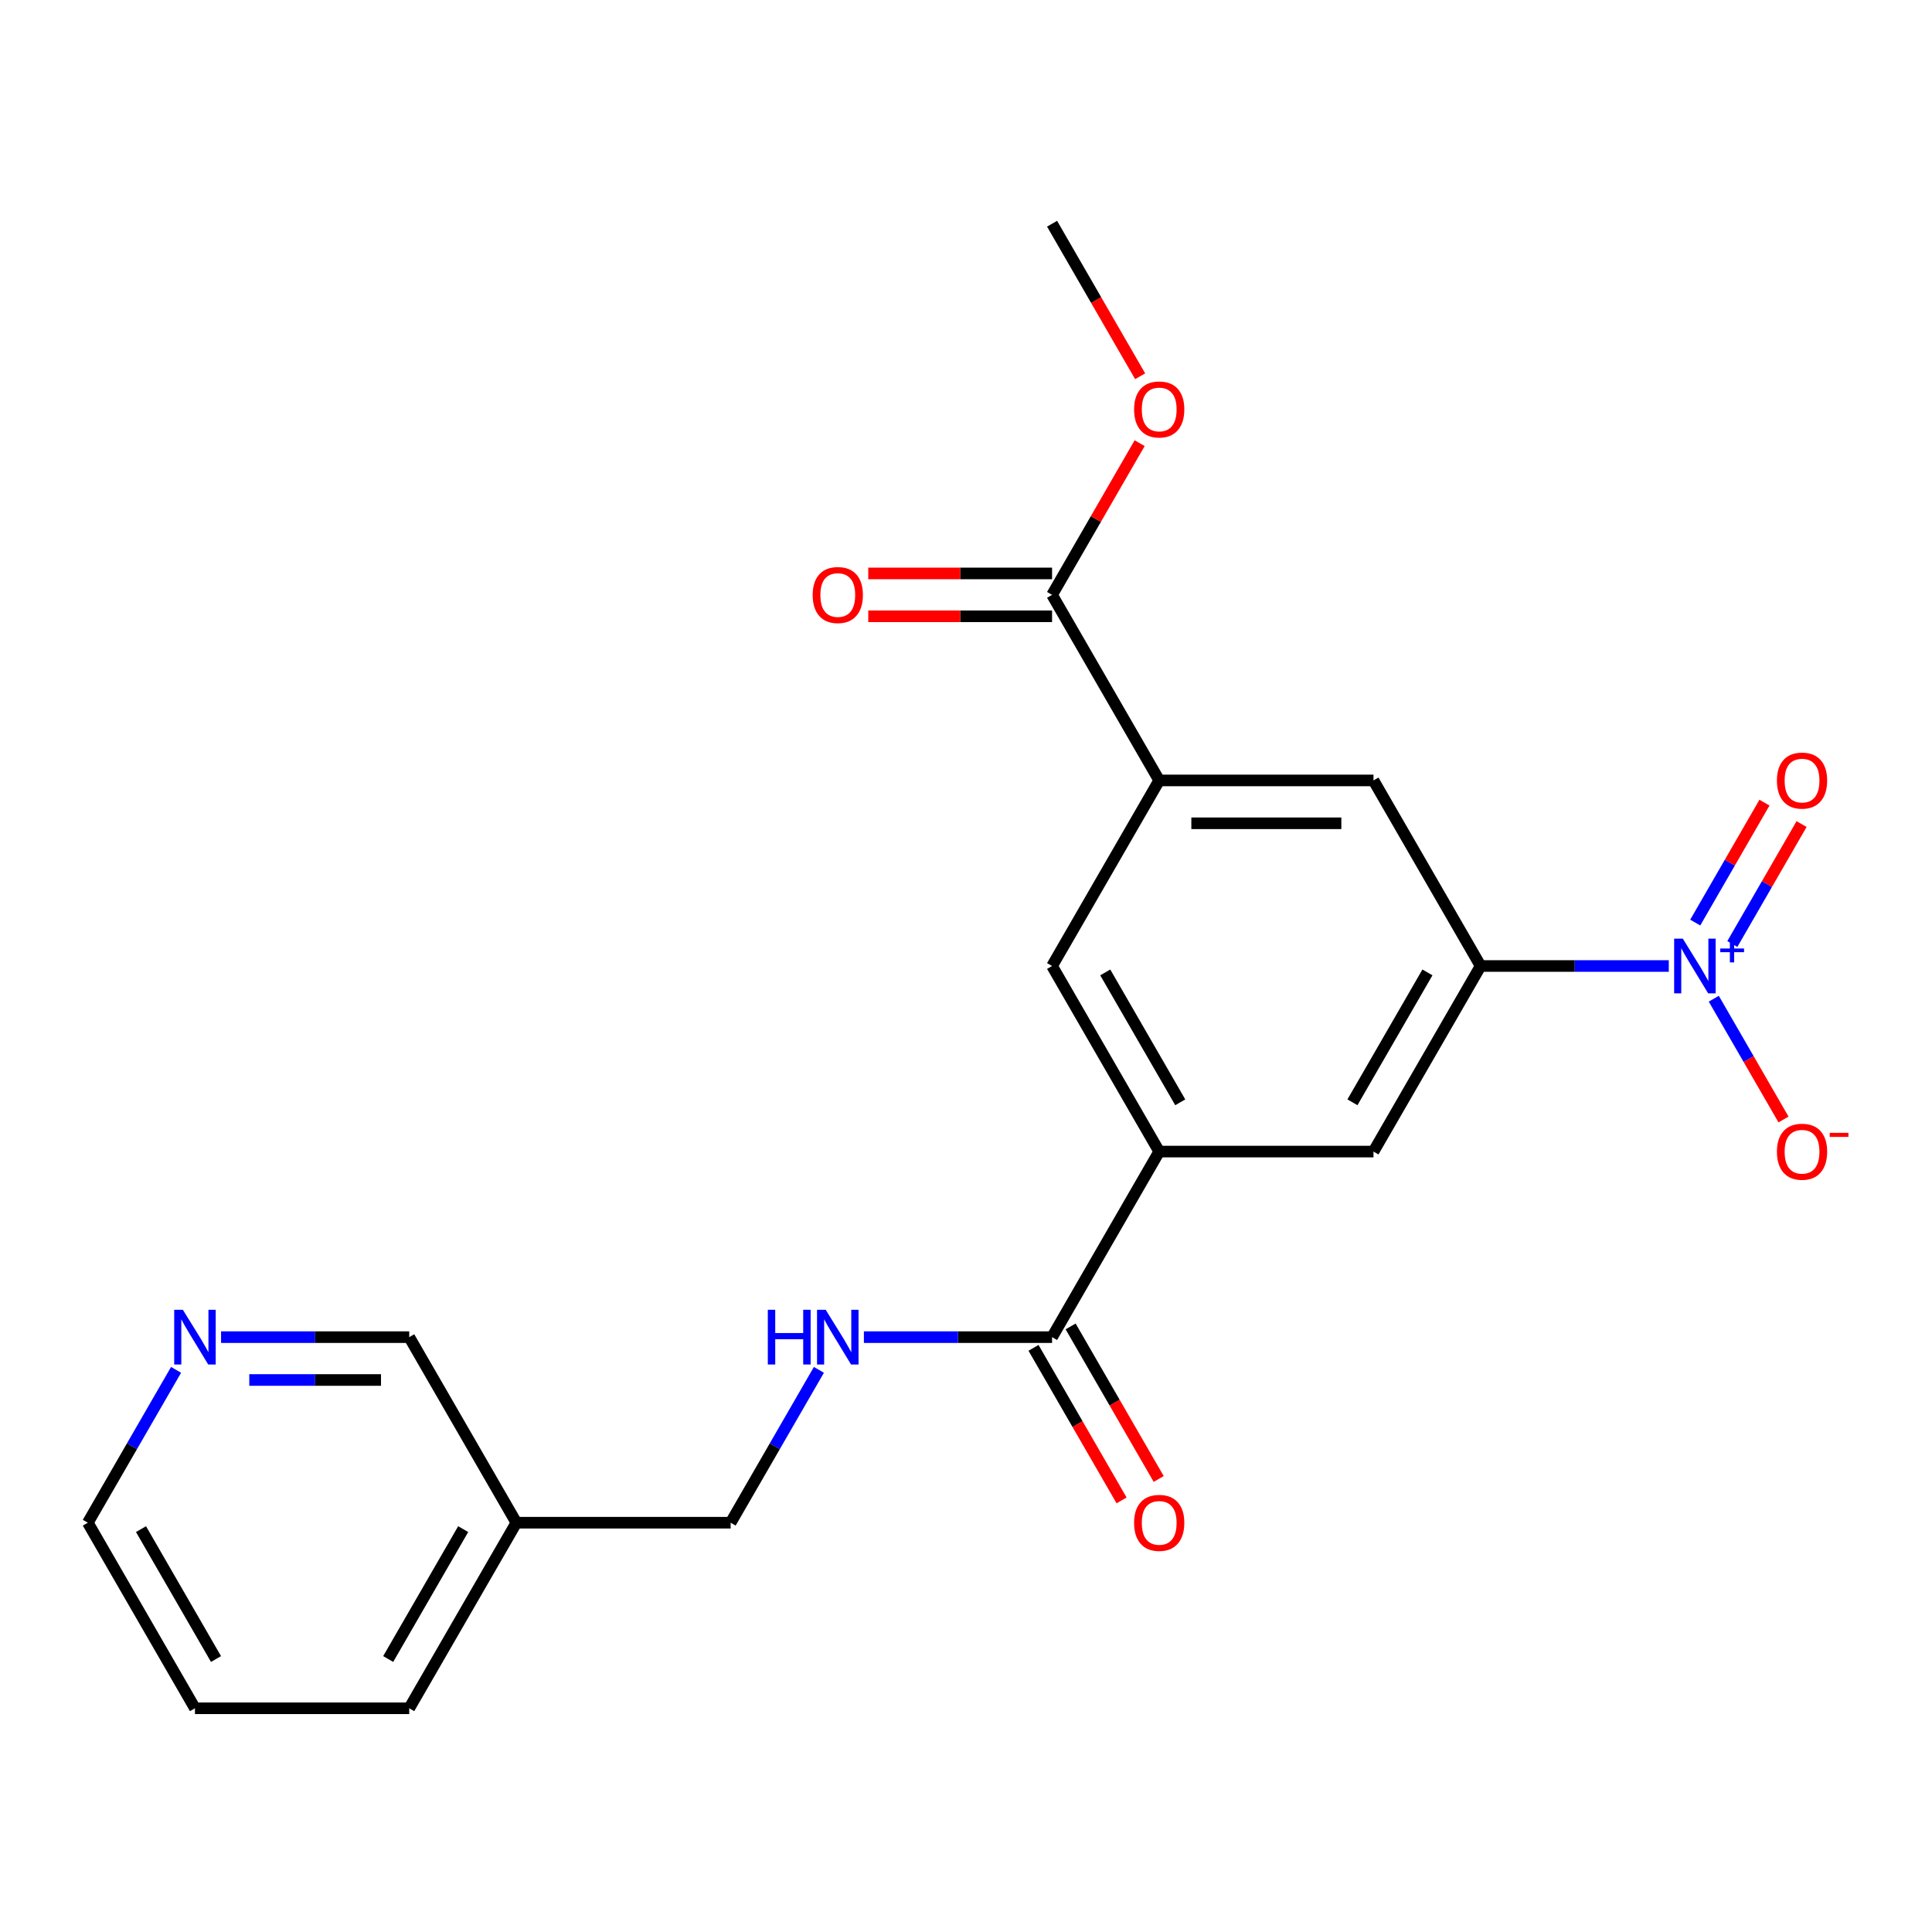 <?xml version='1.0' encoding='iso-8859-1'?>
<svg version='1.1' baseProfile='full'
              xmlns='http://www.w3.org/2000/svg'
                      xmlns:rdkit='http://www.rdkit.org/xml'
                      xmlns:xlink='http://www.w3.org/1999/xlink'
                  xml:space='preserve'
width='1000px' height='1000px' viewBox='0 0 1000 1000'>
<!-- END OF HEADER -->
<rect style='opacity:1.0;fill:#FFFFFF;stroke:none' width='1000' height='1000' x='0' y='0'> </rect>
<path class='bond-0' d='M 863.764,500 L 815.066,500' style='fill:none;fill-rule:evenodd;stroke:#0000FF;stroke-width:6px;stroke-linecap:butt;stroke-linejoin:miter;stroke-opacity:1' />
<path class='bond-0' d='M 815.066,500 L 766.367,500' style='fill:none;fill-rule:evenodd;stroke:#000000;stroke-width:6px;stroke-linecap:butt;stroke-linejoin:miter;stroke-opacity:1' />
<path class='bond-9' d='M 887.053,516.933 L 905.099,548.19' style='fill:none;fill-rule:evenodd;stroke:#0000FF;stroke-width:6px;stroke-linecap:butt;stroke-linejoin:miter;stroke-opacity:1' />
<path class='bond-9' d='M 905.099,548.19 L 923.145,579.447' style='fill:none;fill-rule:evenodd;stroke:#FF0000;stroke-width:6px;stroke-linecap:butt;stroke-linejoin:miter;stroke-opacity:1' />
<path class='bond-10' d='M 896.658,488.613 L 914.577,457.576' style='fill:none;fill-rule:evenodd;stroke:#0000FF;stroke-width:6px;stroke-linecap:butt;stroke-linejoin:miter;stroke-opacity:1' />
<path class='bond-10' d='M 914.577,457.576 L 932.496,426.539' style='fill:none;fill-rule:evenodd;stroke:#FF0000;stroke-width:6px;stroke-linecap:butt;stroke-linejoin:miter;stroke-opacity:1' />
<path class='bond-10' d='M 877.448,477.522 L 895.367,446.485' style='fill:none;fill-rule:evenodd;stroke:#0000FF;stroke-width:6px;stroke-linecap:butt;stroke-linejoin:miter;stroke-opacity:1' />
<path class='bond-10' d='M 895.367,446.485 L 913.286,415.448' style='fill:none;fill-rule:evenodd;stroke:#FF0000;stroke-width:6px;stroke-linecap:butt;stroke-linejoin:miter;stroke-opacity:1' />
<path class='bond-5' d='M 766.367,500 L 710.912,596.051' style='fill:none;fill-rule:evenodd;stroke:#000000;stroke-width:6px;stroke-linecap:butt;stroke-linejoin:miter;stroke-opacity:1' />
<path class='bond-5' d='M 738.839,503.317 L 700.02,570.552' style='fill:none;fill-rule:evenodd;stroke:#000000;stroke-width:6px;stroke-linecap:butt;stroke-linejoin:miter;stroke-opacity:1' />
<path class='bond-6' d='M 766.367,500 L 710.912,403.949' style='fill:none;fill-rule:evenodd;stroke:#000000;stroke-width:6px;stroke-linecap:butt;stroke-linejoin:miter;stroke-opacity:1' />
<path class='bond-1' d='M 600.003,596.051 L 710.912,596.051' style='fill:none;fill-rule:evenodd;stroke:#000000;stroke-width:6px;stroke-linecap:butt;stroke-linejoin:miter;stroke-opacity:1' />
<path class='bond-3' d='M 600.003,596.051 L 544.548,692.101' style='fill:none;fill-rule:evenodd;stroke:#000000;stroke-width:6px;stroke-linecap:butt;stroke-linejoin:miter;stroke-opacity:1' />
<path class='bond-22' d='M 600.003,596.051 L 544.548,500' style='fill:none;fill-rule:evenodd;stroke:#000000;stroke-width:6px;stroke-linecap:butt;stroke-linejoin:miter;stroke-opacity:1' />
<path class='bond-22' d='M 610.895,570.552 L 572.076,503.317' style='fill:none;fill-rule:evenodd;stroke:#000000;stroke-width:6px;stroke-linecap:butt;stroke-linejoin:miter;stroke-opacity:1' />
<path class='bond-2' d='M 600.003,403.949 L 710.912,403.949' style='fill:none;fill-rule:evenodd;stroke:#000000;stroke-width:6px;stroke-linecap:butt;stroke-linejoin:miter;stroke-opacity:1' />
<path class='bond-2' d='M 616.639,426.131 L 694.276,426.131' style='fill:none;fill-rule:evenodd;stroke:#000000;stroke-width:6px;stroke-linecap:butt;stroke-linejoin:miter;stroke-opacity:1' />
<path class='bond-4' d='M 600.003,403.949 L 544.548,307.899' style='fill:none;fill-rule:evenodd;stroke:#000000;stroke-width:6px;stroke-linecap:butt;stroke-linejoin:miter;stroke-opacity:1' />
<path class='bond-7' d='M 600.003,403.949 L 544.548,500' style='fill:none;fill-rule:evenodd;stroke:#000000;stroke-width:6px;stroke-linecap:butt;stroke-linejoin:miter;stroke-opacity:1' />
<path class='bond-8' d='M 544.548,692.101 L 495.849,692.101' style='fill:none;fill-rule:evenodd;stroke:#000000;stroke-width:6px;stroke-linecap:butt;stroke-linejoin:miter;stroke-opacity:1' />
<path class='bond-8' d='M 495.849,692.101 L 447.151,692.101' style='fill:none;fill-rule:evenodd;stroke:#0000FF;stroke-width:6px;stroke-linecap:butt;stroke-linejoin:miter;stroke-opacity:1' />
<path class='bond-11' d='M 534.943,697.647 L 557.736,737.125' style='fill:none;fill-rule:evenodd;stroke:#000000;stroke-width:6px;stroke-linecap:butt;stroke-linejoin:miter;stroke-opacity:1' />
<path class='bond-11' d='M 557.736,737.125 L 580.529,776.604' style='fill:none;fill-rule:evenodd;stroke:#FF0000;stroke-width:6px;stroke-linecap:butt;stroke-linejoin:miter;stroke-opacity:1' />
<path class='bond-11' d='M 554.153,686.556 L 576.946,726.035' style='fill:none;fill-rule:evenodd;stroke:#000000;stroke-width:6px;stroke-linecap:butt;stroke-linejoin:miter;stroke-opacity:1' />
<path class='bond-11' d='M 576.946,726.035 L 599.739,765.513' style='fill:none;fill-rule:evenodd;stroke:#FF0000;stroke-width:6px;stroke-linecap:butt;stroke-linejoin:miter;stroke-opacity:1' />
<path class='bond-12' d='M 544.548,296.808 L 496.979,296.808' style='fill:none;fill-rule:evenodd;stroke:#000000;stroke-width:6px;stroke-linecap:butt;stroke-linejoin:miter;stroke-opacity:1' />
<path class='bond-12' d='M 496.979,296.808 L 449.411,296.808' style='fill:none;fill-rule:evenodd;stroke:#FF0000;stroke-width:6px;stroke-linecap:butt;stroke-linejoin:miter;stroke-opacity:1' />
<path class='bond-12' d='M 544.548,318.99 L 496.979,318.99' style='fill:none;fill-rule:evenodd;stroke:#000000;stroke-width:6px;stroke-linecap:butt;stroke-linejoin:miter;stroke-opacity:1' />
<path class='bond-12' d='M 496.979,318.99 L 449.411,318.99' style='fill:none;fill-rule:evenodd;stroke:#FF0000;stroke-width:6px;stroke-linecap:butt;stroke-linejoin:miter;stroke-opacity:1' />
<path class='bond-16' d='M 544.548,307.899 L 567.214,268.64' style='fill:none;fill-rule:evenodd;stroke:#000000;stroke-width:6px;stroke-linecap:butt;stroke-linejoin:miter;stroke-opacity:1' />
<path class='bond-16' d='M 567.214,268.64 L 589.88,229.381' style='fill:none;fill-rule:evenodd;stroke:#FF0000;stroke-width:6px;stroke-linecap:butt;stroke-linejoin:miter;stroke-opacity:1' />
<path class='bond-15' d='M 423.862,709.034 L 401.023,748.593' style='fill:none;fill-rule:evenodd;stroke:#0000FF;stroke-width:6px;stroke-linecap:butt;stroke-linejoin:miter;stroke-opacity:1' />
<path class='bond-15' d='M 401.023,748.593 L 378.183,788.152' style='fill:none;fill-rule:evenodd;stroke:#000000;stroke-width:6px;stroke-linecap:butt;stroke-linejoin:miter;stroke-opacity:1' />
<path class='bond-13' d='M 114.422,692.101 L 163.121,692.101' style='fill:none;fill-rule:evenodd;stroke:#0000FF;stroke-width:6px;stroke-linecap:butt;stroke-linejoin:miter;stroke-opacity:1' />
<path class='bond-13' d='M 163.121,692.101 L 211.819,692.101' style='fill:none;fill-rule:evenodd;stroke:#000000;stroke-width:6px;stroke-linecap:butt;stroke-linejoin:miter;stroke-opacity:1' />
<path class='bond-13' d='M 129.032,714.283 L 163.121,714.283' style='fill:none;fill-rule:evenodd;stroke:#0000FF;stroke-width:6px;stroke-linecap:butt;stroke-linejoin:miter;stroke-opacity:1' />
<path class='bond-13' d='M 163.121,714.283 L 197.209,714.283' style='fill:none;fill-rule:evenodd;stroke:#000000;stroke-width:6px;stroke-linecap:butt;stroke-linejoin:miter;stroke-opacity:1' />
<path class='bond-23' d='M 91.133,709.034 L 68.294,748.593' style='fill:none;fill-rule:evenodd;stroke:#0000FF;stroke-width:6px;stroke-linecap:butt;stroke-linejoin:miter;stroke-opacity:1' />
<path class='bond-23' d='M 68.294,748.593 L 45.455,788.152' style='fill:none;fill-rule:evenodd;stroke:#000000;stroke-width:6px;stroke-linecap:butt;stroke-linejoin:miter;stroke-opacity:1' />
<path class='bond-14' d='M 267.274,788.152 L 378.183,788.152' style='fill:none;fill-rule:evenodd;stroke:#000000;stroke-width:6px;stroke-linecap:butt;stroke-linejoin:miter;stroke-opacity:1' />
<path class='bond-17' d='M 267.274,788.152 L 211.819,692.101' style='fill:none;fill-rule:evenodd;stroke:#000000;stroke-width:6px;stroke-linecap:butt;stroke-linejoin:miter;stroke-opacity:1' />
<path class='bond-19' d='M 267.274,788.152 L 211.819,884.202' style='fill:none;fill-rule:evenodd;stroke:#000000;stroke-width:6px;stroke-linecap:butt;stroke-linejoin:miter;stroke-opacity:1' />
<path class='bond-19' d='M 239.745,791.468 L 200.927,858.704' style='fill:none;fill-rule:evenodd;stroke:#000000;stroke-width:6px;stroke-linecap:butt;stroke-linejoin:miter;stroke-opacity:1' />
<path class='bond-20' d='M 590.134,194.756 L 567.341,155.277' style='fill:none;fill-rule:evenodd;stroke:#FF0000;stroke-width:6px;stroke-linecap:butt;stroke-linejoin:miter;stroke-opacity:1' />
<path class='bond-20' d='M 567.341,155.277 L 544.548,115.798' style='fill:none;fill-rule:evenodd;stroke:#000000;stroke-width:6px;stroke-linecap:butt;stroke-linejoin:miter;stroke-opacity:1' />
<path class='bond-18' d='M 45.455,788.152 L 100.909,884.202' style='fill:none;fill-rule:evenodd;stroke:#000000;stroke-width:6px;stroke-linecap:butt;stroke-linejoin:miter;stroke-opacity:1' />
<path class='bond-18' d='M 72.983,791.468 L 111.801,858.704' style='fill:none;fill-rule:evenodd;stroke:#000000;stroke-width:6px;stroke-linecap:butt;stroke-linejoin:miter;stroke-opacity:1' />
<path class='bond-21' d='M 211.819,884.202 L 100.909,884.202' style='fill:none;fill-rule:evenodd;stroke:#000000;stroke-width:6px;stroke-linecap:butt;stroke-linejoin:miter;stroke-opacity:1' />
<path  class='atom-0' d='M 871.017 485.84
L 880.297 500.84
Q 881.217 502.32, 882.697 505
Q 884.177 507.68, 884.257 507.84
L 884.257 485.84
L 888.017 485.84
L 888.017 514.16
L 884.137 514.16
L 874.177 497.76
Q 873.017 495.84, 871.777 493.64
Q 870.577 491.44, 870.217 490.76
L 870.217 514.16
L 866.537 514.16
L 866.537 485.84
L 871.017 485.84
' fill='#0000FF'/>
<path  class='atom-0' d='M 890.393 490.945
L 895.382 490.945
L 895.382 485.691
L 897.6 485.691
L 897.6 490.945
L 902.722 490.945
L 902.722 492.846
L 897.6 492.846
L 897.6 498.126
L 895.382 498.126
L 895.382 492.846
L 890.393 492.846
L 890.393 490.945
' fill='#0000FF'/>
<path  class='atom-9' d='M 397.418 677.941
L 401.258 677.941
L 401.258 689.981
L 415.738 689.981
L 415.738 677.941
L 419.578 677.941
L 419.578 706.261
L 415.738 706.261
L 415.738 693.181
L 401.258 693.181
L 401.258 706.261
L 397.418 706.261
L 397.418 677.941
' fill='#0000FF'/>
<path  class='atom-9' d='M 427.378 677.941
L 436.658 692.941
Q 437.578 694.421, 439.058 697.101
Q 440.538 699.781, 440.618 699.941
L 440.618 677.941
L 444.378 677.941
L 444.378 706.261
L 440.498 706.261
L 430.538 689.861
Q 429.378 687.941, 428.138 685.741
Q 426.938 683.541, 426.578 682.861
L 426.578 706.261
L 422.898 706.261
L 422.898 677.941
L 427.378 677.941
' fill='#0000FF'/>
<path  class='atom-10' d='M 919.732 596.131
Q 919.732 589.331, 923.092 585.531
Q 926.452 581.731, 932.732 581.731
Q 939.012 581.731, 942.372 585.531
Q 945.732 589.331, 945.732 596.131
Q 945.732 603.011, 942.332 606.931
Q 938.932 610.811, 932.732 610.811
Q 926.492 610.811, 923.092 606.931
Q 919.732 603.051, 919.732 596.131
M 932.732 607.611
Q 937.052 607.611, 939.372 604.731
Q 941.732 601.811, 941.732 596.131
Q 941.732 590.571, 939.372 587.771
Q 937.052 584.931, 932.732 584.931
Q 928.412 584.931, 926.052 587.731
Q 923.732 590.531, 923.732 596.131
Q 923.732 601.851, 926.052 604.731
Q 928.412 607.611, 932.732 607.611
' fill='#FF0000'/>
<path  class='atom-10' d='M 947.052 586.353
L 956.74 586.353
L 956.74 588.465
L 947.052 588.465
L 947.052 586.353
' fill='#FF0000'/>
<path  class='atom-11' d='M 919.732 404.029
Q 919.732 397.229, 923.092 393.429
Q 926.452 389.629, 932.732 389.629
Q 939.012 389.629, 942.372 393.429
Q 945.732 397.229, 945.732 404.029
Q 945.732 410.909, 942.332 414.829
Q 938.932 418.709, 932.732 418.709
Q 926.492 418.709, 923.092 414.829
Q 919.732 410.949, 919.732 404.029
M 932.732 415.509
Q 937.052 415.509, 939.372 412.629
Q 941.732 409.709, 941.732 404.029
Q 941.732 398.469, 939.372 395.669
Q 937.052 392.829, 932.732 392.829
Q 928.412 392.829, 926.052 395.629
Q 923.732 398.429, 923.732 404.029
Q 923.732 409.749, 926.052 412.629
Q 928.412 415.509, 932.732 415.509
' fill='#FF0000'/>
<path  class='atom-12' d='M 587.003 788.232
Q 587.003 781.432, 590.363 777.632
Q 593.723 773.832, 600.003 773.832
Q 606.283 773.832, 609.643 777.632
Q 613.003 781.432, 613.003 788.232
Q 613.003 795.112, 609.603 799.032
Q 606.203 802.912, 600.003 802.912
Q 593.763 802.912, 590.363 799.032
Q 587.003 795.152, 587.003 788.232
M 600.003 799.712
Q 604.323 799.712, 606.643 796.832
Q 609.003 793.912, 609.003 788.232
Q 609.003 782.672, 606.643 779.872
Q 604.323 777.032, 600.003 777.032
Q 595.683 777.032, 593.323 779.832
Q 591.003 782.632, 591.003 788.232
Q 591.003 793.952, 593.323 796.832
Q 595.683 799.712, 600.003 799.712
' fill='#FF0000'/>
<path  class='atom-13' d='M 420.638 307.979
Q 420.638 301.179, 423.998 297.379
Q 427.358 293.579, 433.638 293.579
Q 439.918 293.579, 443.278 297.379
Q 446.638 301.179, 446.638 307.979
Q 446.638 314.859, 443.238 318.779
Q 439.838 322.659, 433.638 322.659
Q 427.398 322.659, 423.998 318.779
Q 420.638 314.899, 420.638 307.979
M 433.638 319.459
Q 437.958 319.459, 440.278 316.579
Q 442.638 313.659, 442.638 307.979
Q 442.638 302.419, 440.278 299.619
Q 437.958 296.779, 433.638 296.779
Q 429.318 296.779, 426.958 299.579
Q 424.638 302.379, 424.638 307.979
Q 424.638 313.699, 426.958 316.579
Q 429.318 319.459, 433.638 319.459
' fill='#FF0000'/>
<path  class='atom-14' d='M 94.649 677.941
L 103.929 692.941
Q 104.849 694.421, 106.329 697.101
Q 107.809 699.781, 107.889 699.941
L 107.889 677.941
L 111.649 677.941
L 111.649 706.261
L 107.769 706.261
L 97.809 689.861
Q 96.649 687.941, 95.409 685.741
Q 94.209 683.541, 93.849 682.861
L 93.849 706.261
L 90.169 706.261
L 90.169 677.941
L 94.649 677.941
' fill='#0000FF'/>
<path  class='atom-17' d='M 587.003 211.928
Q 587.003 205.128, 590.363 201.328
Q 593.723 197.528, 600.003 197.528
Q 606.283 197.528, 609.643 201.328
Q 613.003 205.128, 613.003 211.928
Q 613.003 218.808, 609.603 222.728
Q 606.203 226.608, 600.003 226.608
Q 593.763 226.608, 590.363 222.728
Q 587.003 218.848, 587.003 211.928
M 600.003 223.408
Q 604.323 223.408, 606.643 220.528
Q 609.003 217.608, 609.003 211.928
Q 609.003 206.368, 606.643 203.568
Q 604.323 200.728, 600.003 200.728
Q 595.683 200.728, 593.323 203.528
Q 591.003 206.328, 591.003 211.928
Q 591.003 217.648, 593.323 220.528
Q 595.683 223.408, 600.003 223.408
' fill='#FF0000'/>
</svg>
